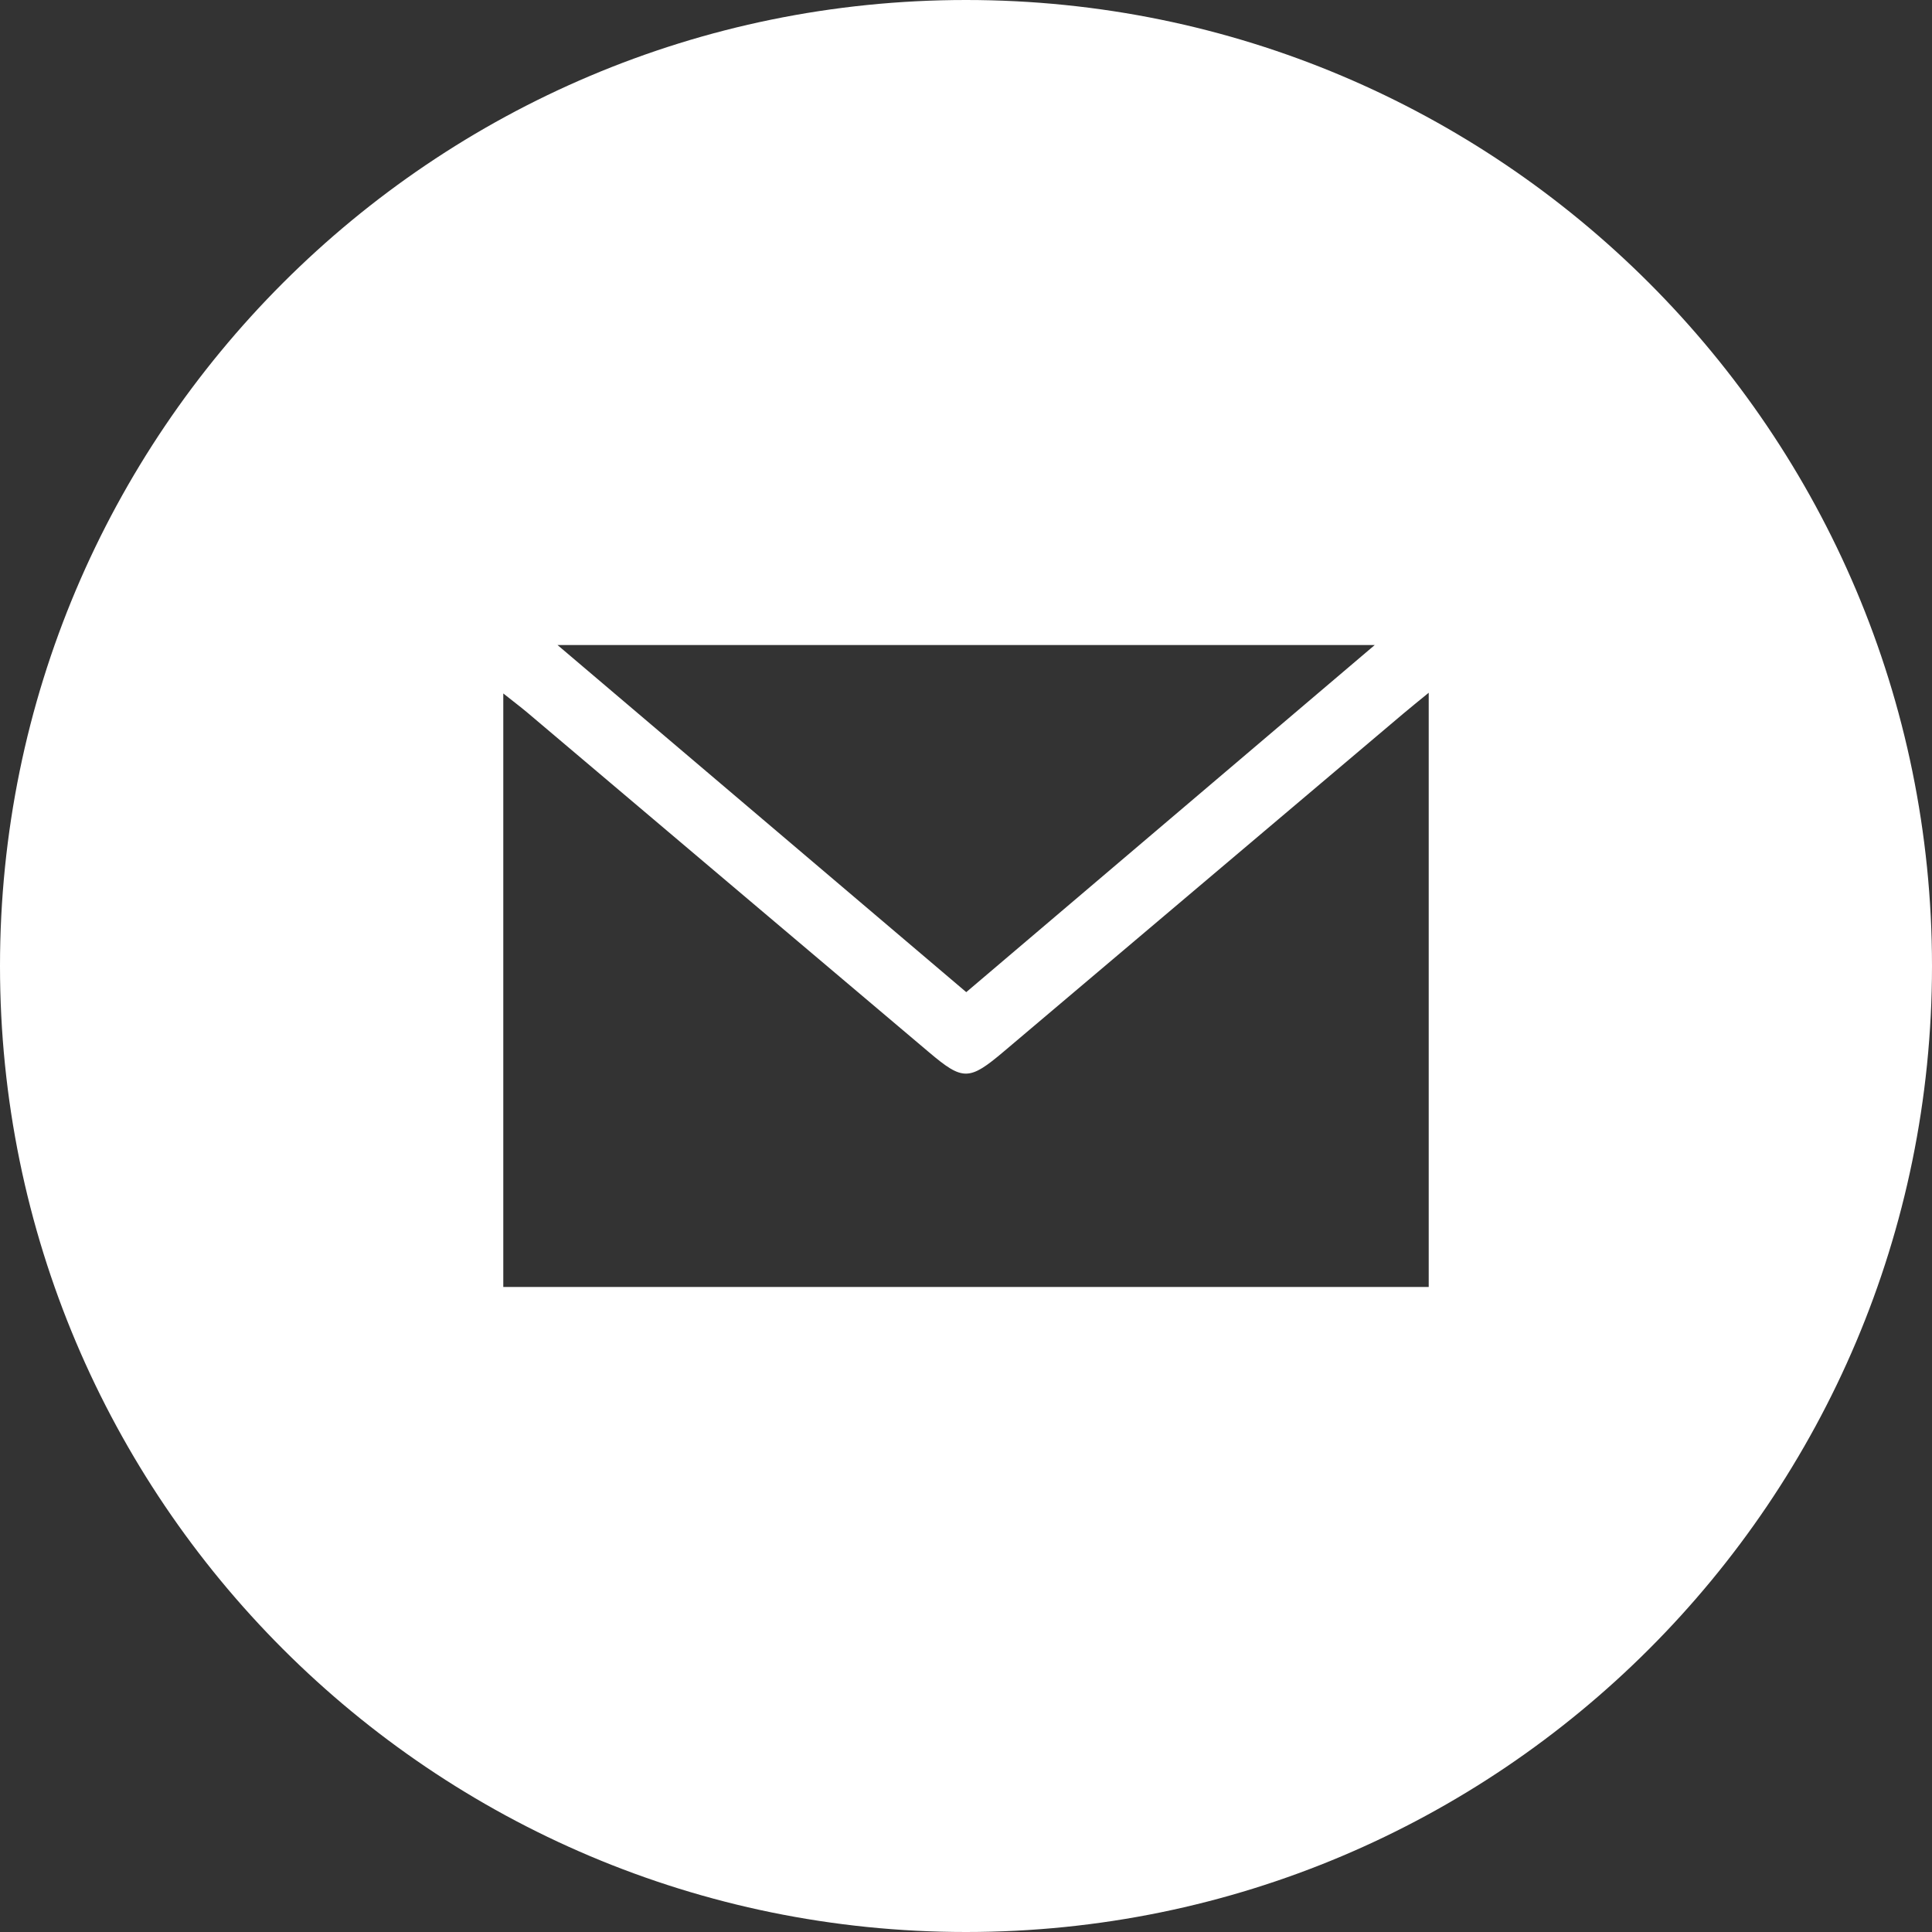 <?xml version="1.0" encoding="UTF-8"?>
<svg width="30px" height="30px" viewBox="0 0 30 30" version="1.1" xmlns="http://www.w3.org/2000/svg" xmlns:xlink="http://www.w3.org/1999/xlink">
    <rect x="0" y="0" width="30" height="30" fill="#333333" stroke="none"/>
    <title>email</title>
    <g id="Team" stroke="none" stroke-width="1" fill="none" fill-rule="evenodd">
        <g id="1400-–-Team" transform="translate(-292, -1915)" fill="#FFFFFF">
            <g id="1" transform="translate(0, 1067)">
                <path d="M314.185,867.984 L299.815,867.984 L299.815,858.768 C299.962,858.885 300.079,858.973 300.191,859.067 C302.269,860.824 304.346,862.583 306.425,864.339 C306.952,864.785 307.049,864.783 307.589,864.326 C309.657,862.578 311.725,860.828 313.793,859.079 C313.902,858.987 314.013,858.898 314.185,858.757 L314.185,867.984 Z M313.347,858.016 C311.194,859.845 309.114,861.613 307.004,863.406 C304.906,861.624 302.82,859.853 300.657,858.016 L313.347,858.016 Z M307,848 C298.716,848 292,854.716 292,863 C292,871.284 298.716,878 307,878 C315.284,878 322,871.284 322,863 C322,854.716 315.284,848 307,848 L307,848 Z" id="email"></path>
            </g>
        </g>
    </g>
</svg>